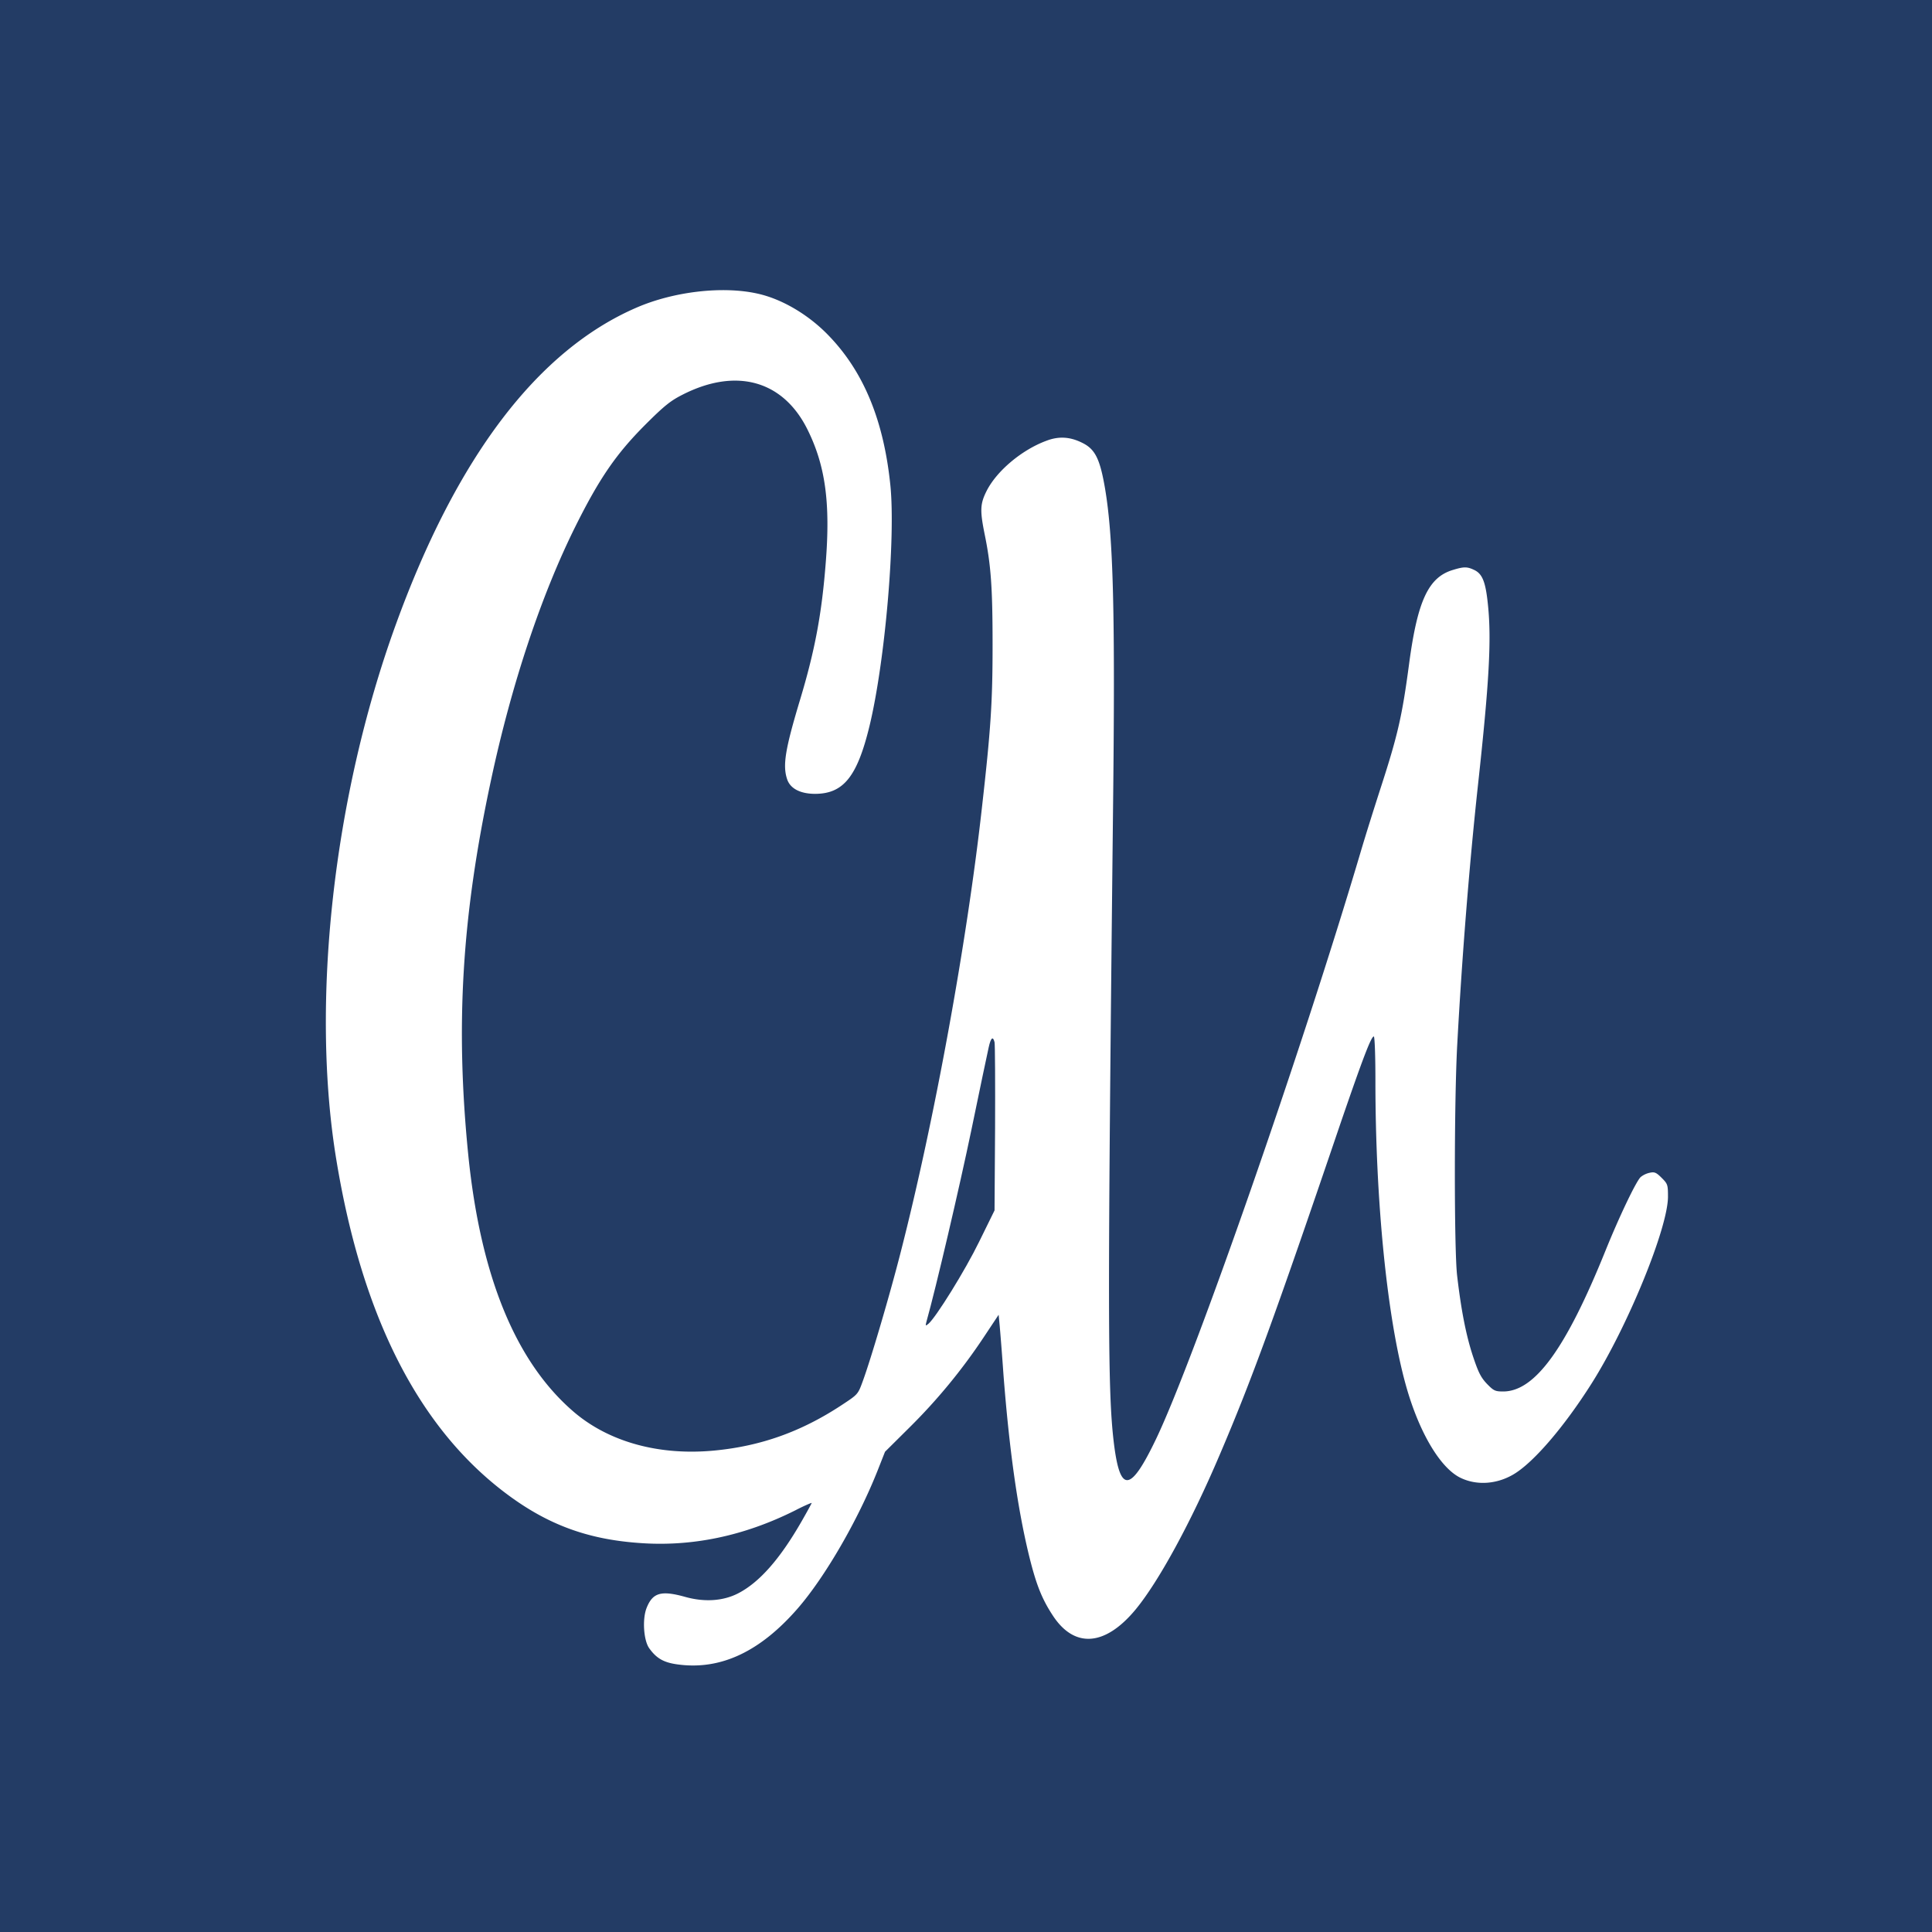 <svg id="Layer_1" data-name="Layer 1" xmlns="http://www.w3.org/2000/svg" viewBox="0 0 1083 1083"><title>safari-pinned-tab</title><path d="M1,542.5V1084H1084V1H1ZM425.7,165.6c13.6,3,28.6,11.8,39.9,23.6,19.6,20.3,30.8,47.6,34.5,83.8,3,29.7-3,99.1-11.7,135-6.9,28.4-14.6,37.9-30.4,38-8.3,0-13.9-2.9-15.7-8-2.7-7.8-1.2-16.9,7.2-44.8s12.2-48.5,14.4-77.1c2.6-33.1-.2-53.8-10-73.8-13.6-28-40.1-35.5-70.4-20-6.7,3.4-10.2,6.2-21.1,17.1-16,16.1-25.4,29.7-38.8,56.6-19.2,38.6-35.9,88.6-47.4,142.5-16.3,76.1-20,137.1-12.7,210q10.35,102.15,59.2,144c19.8,16.9,48,24.6,78.9,21.6,26-2.5,48.6-10.6,71.1-25.4,9.1-6,9.2-6,11.8-13.1,4.5-12.1,15.4-49.1,21.5-73.1,18.7-73,36.9-172.5,45.4-248.5,5-44.2,6-59.2,6-91.5,0-32.1-.9-44.9-4.5-62.3-2.6-13-2.5-16.7,1.1-23.9,5.6-11.2,19.7-23.1,33.5-28.2,7-2.7,13.4-2.3,20.3,1.2,7.1,3.5,9.8,9,12.6,25.3,4.7,27.6,5.8,69.6,4.5,181.9-3.1,283.2-3,324.4.5,353.5,3.5,28.4,9.3,27.7,23.9-2.9,21.6-45.5,81.3-216.7,114.3-328.1,3-10.2,8.2-26.6,11.4-36.5,9.6-29.6,12-40.2,15.9-69.5,4.7-35.2,10.8-48.4,24.5-52.5,6.2-1.9,8-1.9,12,0,4.6,2.2,6.4,6.7,7.7,19.7,2,19.4.7,43.1-5.6,100.8-4.9,45.1-9,97.1-11.6,145-1.8,31.8-1.8,115.2-.1,130,2.3,19.8,5.1,33.8,8.9,45.3,3,9,4.4,11.8,7.8,15.4,3.8,3.9,4.6,4.3,9.1,4.3,17.8,0,35.2-24,57.4-79,7.8-19.3,17.2-38.9,19.7-41.2a12.07,12.07,0,0,1,5.1-2.4c2.7-.6,3.7-.1,6.7,2.9,3.3,3.3,3.5,3.8,3.5,10.5,0,17.5-22.5,72.6-42.8,104.7-15.7,24.8-33.1,44.9-44.2,51.2-9.6,5.5-20.8,6-29.7,1.5-11.3-5.8-23-25.8-30.2-51.6C778.6,740,772,674.5,772,606.7c0-14.1-.4-24.7-.9-24.7-1.5,0-6.3,12.7-18.6,48.5-36.9,108.6-50,144.4-67.7,185.8-16.1,37.9-34.3,71.3-47.3,87-17.1,20.6-34.3,21.8-46.4,3.2-6.3-9.6-9.5-17.9-13.6-34.9-6.3-26.4-10.8-58.9-14-100.1-.8-11.6-1.8-23.8-2.1-27.2l-.6-6.3-8.5,12.8a320.44,320.44,0,0,1-41.5,50.4l-13.7,13.6L493,825.2c-11,27.8-29.5,59.8-44.9,77.5-20.9,24-42.8,34.4-66.5,31.4-8.3-1-12.5-3.3-16.7-9.2-3.1-4.4-3.9-16.1-1.5-22.4,3.4-8.7,8.1-10.1,21.5-6.4,10.9,3.1,21.4,2.4,29.8-1.9,11.9-6.1,23.5-19.2,35.7-40.5,3.1-5.4,5.6-10,5.6-10.2s-4.1,1.5-9.1,4.1c-28.9,14.5-58.3,20.6-88,18.3-28.7-2.1-50.8-10.3-73.4-27.1q-74.1-55-95.9-187.3c-14.6-88-1.8-203.6,33.1-299.9,34.1-94.2,79.6-154.2,135.2-178.2C378.7,164.4,406.1,161.2,425.7,165.6Z" transform="translate(-1 -1)" style="fill:#233c65"/><path d="M555.2,588.2c-.7,2.9-5,23.7-9.7,46.3-6.7,32.2-19.8,88.3-25.2,107.5-.6,2.3-.5,2.4,1.1,1.1,4.2-3.5,20.6-29.9,28.5-46.1l8.6-17.5.3-46c.1-25.3,0-47-.3-48.3C557.6,581.6,556.4,582.7,555.2,588.2Z" transform="translate(-1 -1)" style="fill:#233c65"/></svg>